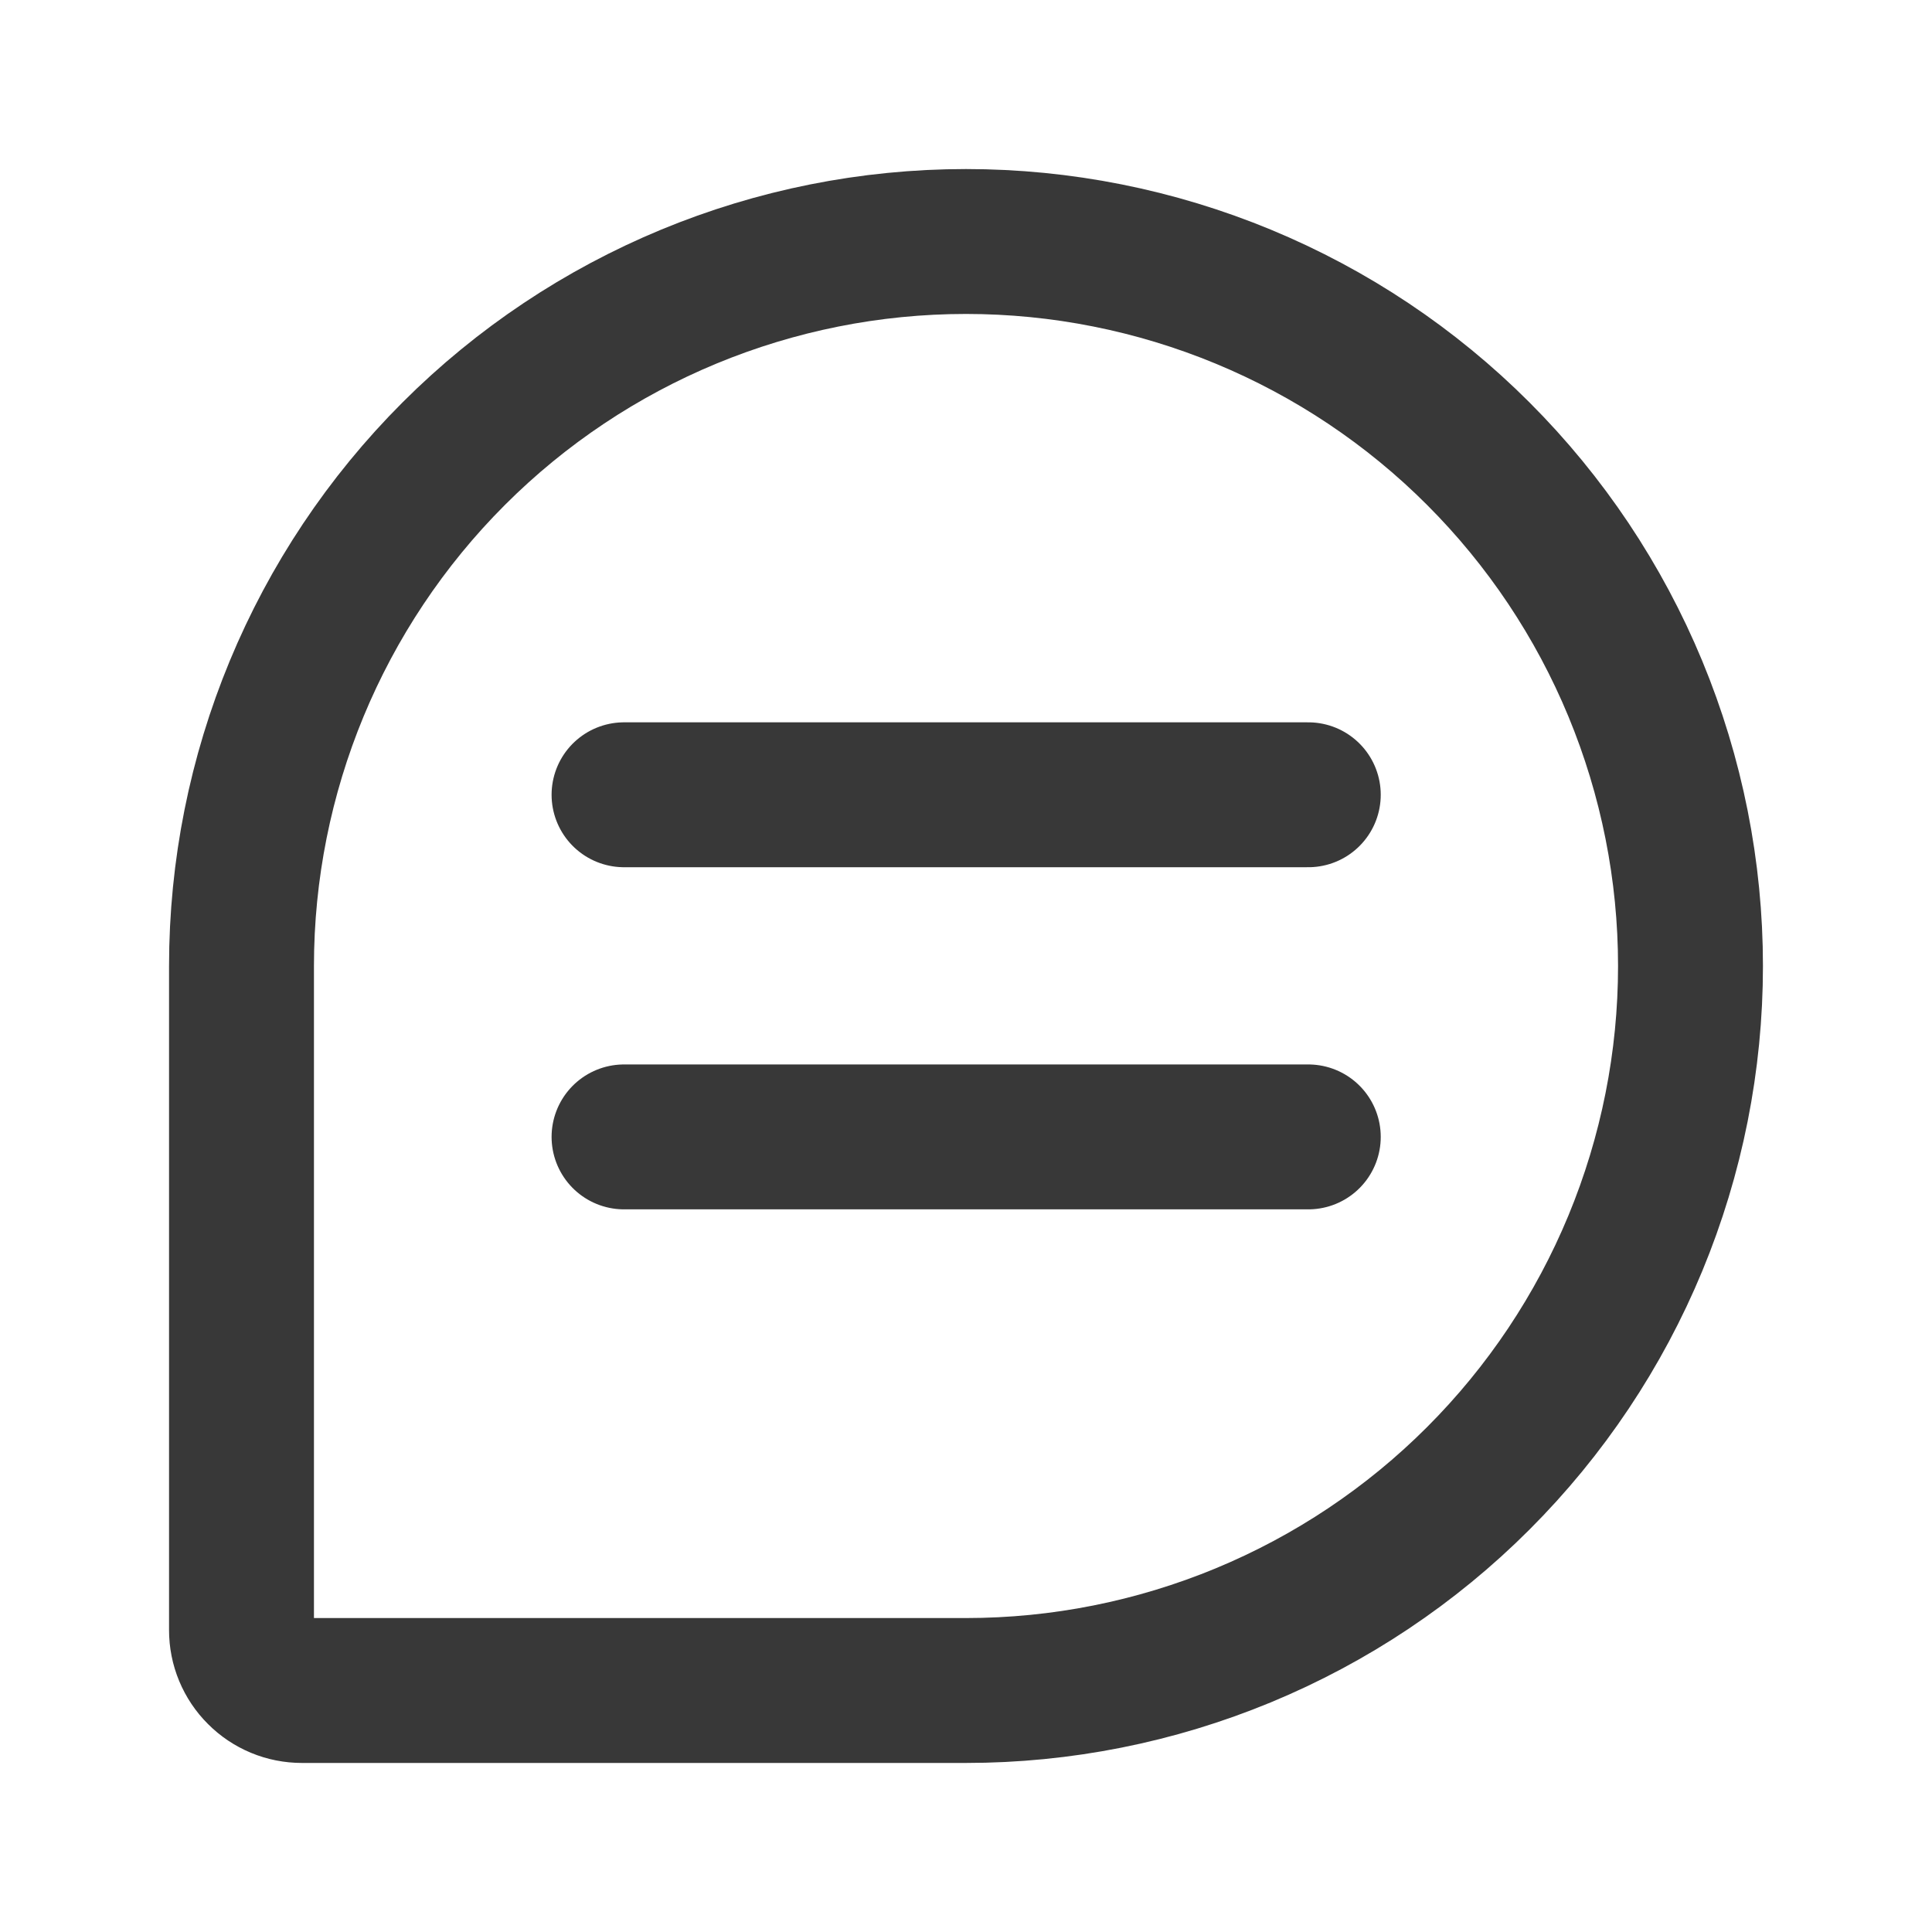 <svg width="24" height="24" viewBox="0 0 24 24" fill="none" xmlns="http://www.w3.org/2000/svg">
<path d="M7.752 9.873H16.252M7.752 14.123H16.252M21 12C21 13.182 20.767 14.352 20.315 15.444C19.863 16.536 19.2 17.528 18.364 18.364C17.529 19.2 16.536 19.863 15.444 20.315C14.352 20.767 13.182 21 12 21H3.751C3.652 21 3.554 20.981 3.463 20.943C3.372 20.905 3.289 20.85 3.22 20.78C3.15 20.711 3.095 20.628 3.057 20.537C3.019 20.446 3 20.348 3 20.25V12C3 9.613 3.948 7.324 5.636 5.636C7.324 3.948 9.613 3 12 3C13.182 3 14.352 3.233 15.444 3.685C16.536 4.137 17.529 4.8 18.364 5.636C19.2 6.472 19.863 7.464 20.315 8.556C20.767 9.648 21 10.818 21 12Z" stroke="#383838" stroke-width="1.8" stroke-linecap="round"/>
</svg>
